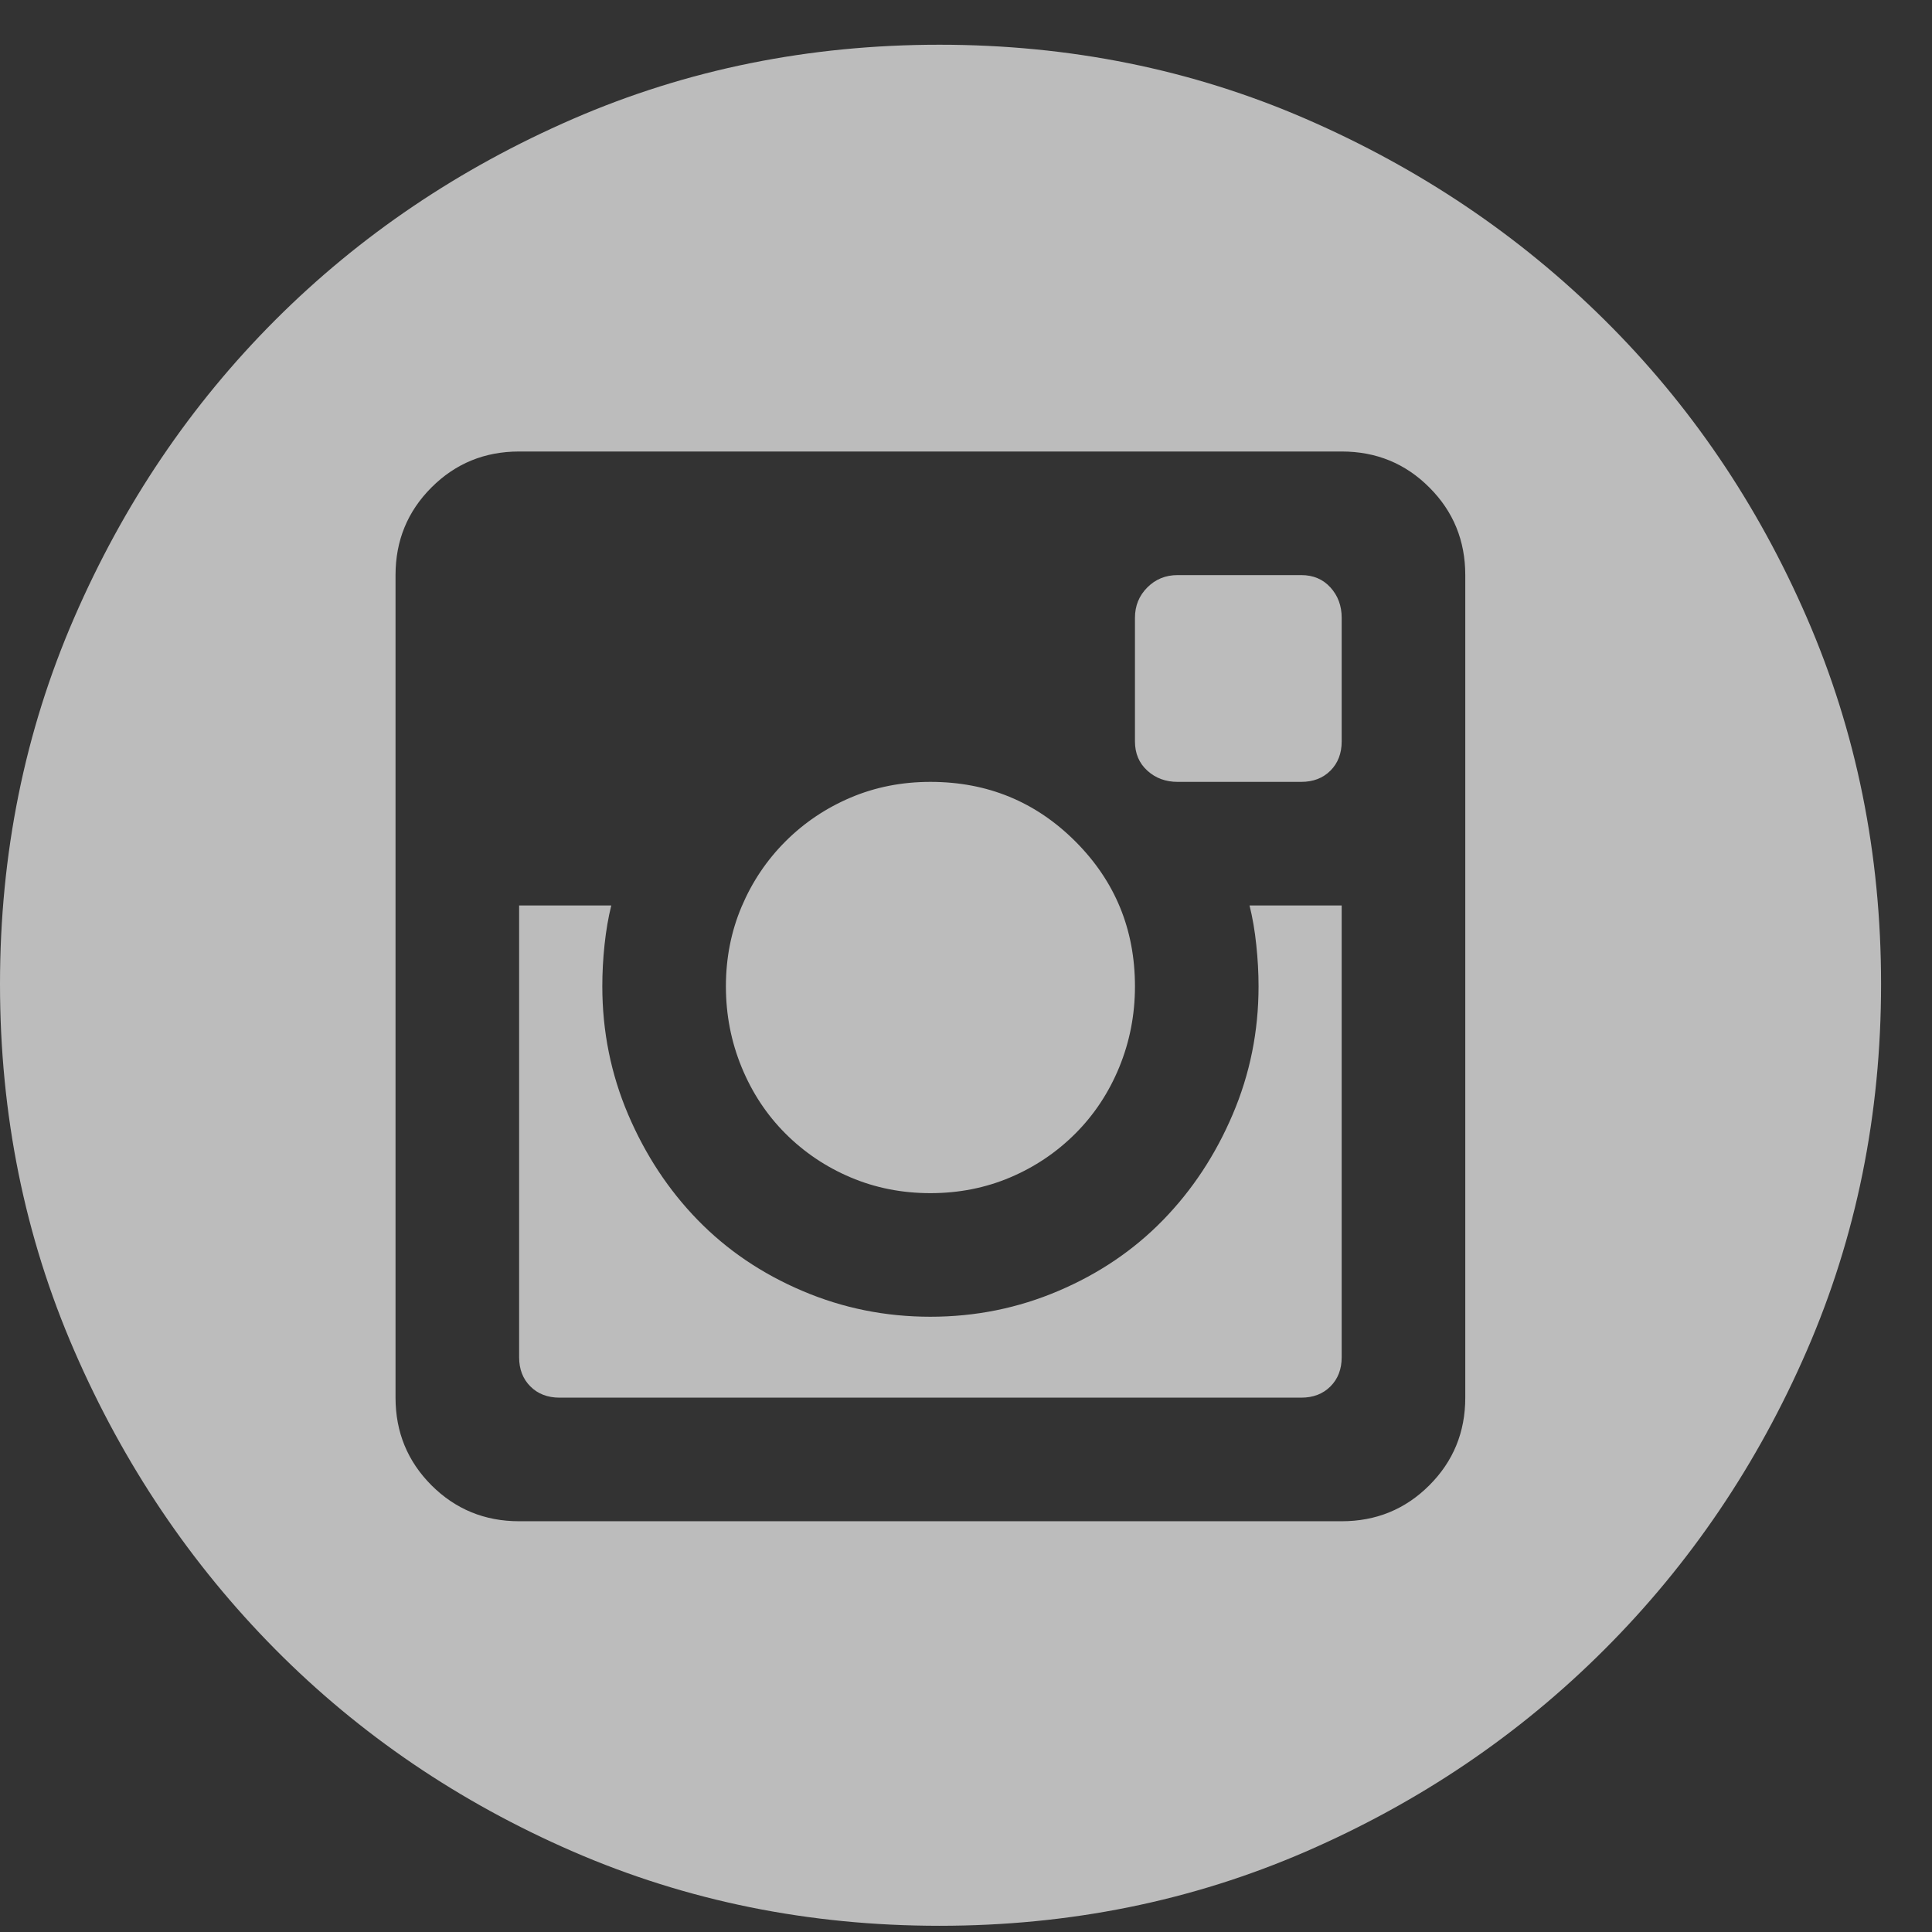 <svg width="33" height="33" viewBox="0 0 33 33" fill="none" xmlns="http://www.w3.org/2000/svg">
<rect x="0" y="0" width="33" height="33" fill="#333333" stroke="none"/>
<g opacity="0.67">
<path d="M15.892 20.38C15.406 20.38 14.952 20.29 14.53 20.111C14.107 19.932 13.736 19.682 13.416 19.362C13.096 19.042 12.847 18.665 12.668 18.23C12.489 17.795 12.399 17.334 12.399 16.848C12.399 16.362 12.489 15.907 12.668 15.485C12.847 15.063 13.096 14.692 13.416 14.372C13.736 14.052 14.107 13.803 14.53 13.623C14.952 13.444 15.406 13.355 15.892 13.355C16.865 13.355 17.69 13.694 18.368 14.372C19.046 15.05 19.386 15.875 19.386 16.848C19.386 17.334 19.296 17.795 19.117 18.23C18.938 18.665 18.688 19.042 18.368 19.362C18.048 19.682 17.677 19.932 17.255 20.111C16.833 20.29 16.378 20.38 15.892 20.38ZM21.497 16.848C21.497 16.617 21.484 16.381 21.458 16.138C21.433 15.895 21.394 15.671 21.343 15.466H22.917V23.182C22.917 23.387 22.853 23.553 22.725 23.681C22.597 23.809 22.431 23.873 22.226 23.873H9.558C9.354 23.873 9.187 23.809 9.059 23.681C8.931 23.553 8.867 23.387 8.867 23.182V15.466H10.441C10.39 15.671 10.352 15.895 10.326 16.138C10.3 16.381 10.288 16.617 10.288 16.848C10.288 17.616 10.435 18.345 10.729 19.036C11.024 19.727 11.42 20.328 11.919 20.84C12.418 21.352 13.013 21.755 13.704 22.049C14.395 22.344 15.124 22.491 15.892 22.491C16.66 22.491 17.389 22.344 18.08 22.049C18.771 21.755 19.366 21.352 19.865 20.84C20.364 20.328 20.761 19.727 21.055 19.036C21.35 18.345 21.497 17.616 21.497 16.848ZM16.046 0.764C18.272 0.764 20.358 1.186 22.303 2.03C24.248 2.875 25.95 4.02 27.408 5.466C28.867 6.912 30.019 8.607 30.863 10.552C31.708 12.497 32.13 14.583 32.13 16.809C32.13 19.036 31.708 21.122 30.863 23.067C30.019 25.012 28.867 26.713 27.408 28.172C25.95 29.631 24.248 30.782 22.303 31.627C20.358 32.471 18.272 32.894 16.046 32.894C13.819 32.894 11.734 32.471 9.789 31.627C7.844 30.782 6.148 29.631 4.702 28.172C3.257 26.713 2.111 25.012 1.267 23.067C0.422 21.122 0 19.036 0 16.809C0 14.583 0.422 12.497 1.267 10.552C2.111 8.607 3.257 6.912 4.702 5.466C6.148 4.02 7.844 2.875 9.789 2.03C11.734 1.186 13.819 0.764 16.046 0.764ZM25.028 9.823C25.028 9.234 24.824 8.735 24.414 8.326C24.005 7.916 23.506 7.712 22.917 7.712H8.867C8.279 7.712 7.78 7.916 7.37 8.326C6.961 8.735 6.756 9.234 6.756 9.823V23.873C6.756 24.461 6.961 24.96 7.37 25.37C7.78 25.779 8.279 25.984 8.867 25.984H22.917C23.506 25.984 24.005 25.779 24.414 25.37C24.824 24.96 25.028 24.461 25.028 23.873V9.823ZM22.226 9.823C22.431 9.823 22.597 9.893 22.725 10.034C22.853 10.175 22.917 10.348 22.917 10.552V12.664C22.917 12.868 22.853 13.035 22.725 13.163C22.597 13.291 22.431 13.355 22.226 13.355H20.115C19.91 13.355 19.737 13.291 19.597 13.163C19.456 13.035 19.386 12.868 19.386 12.664V10.552C19.386 10.348 19.456 10.175 19.597 10.034C19.737 9.893 19.91 9.823 20.115 9.823H22.226Z" fill="white"/>
</g>
</svg>
